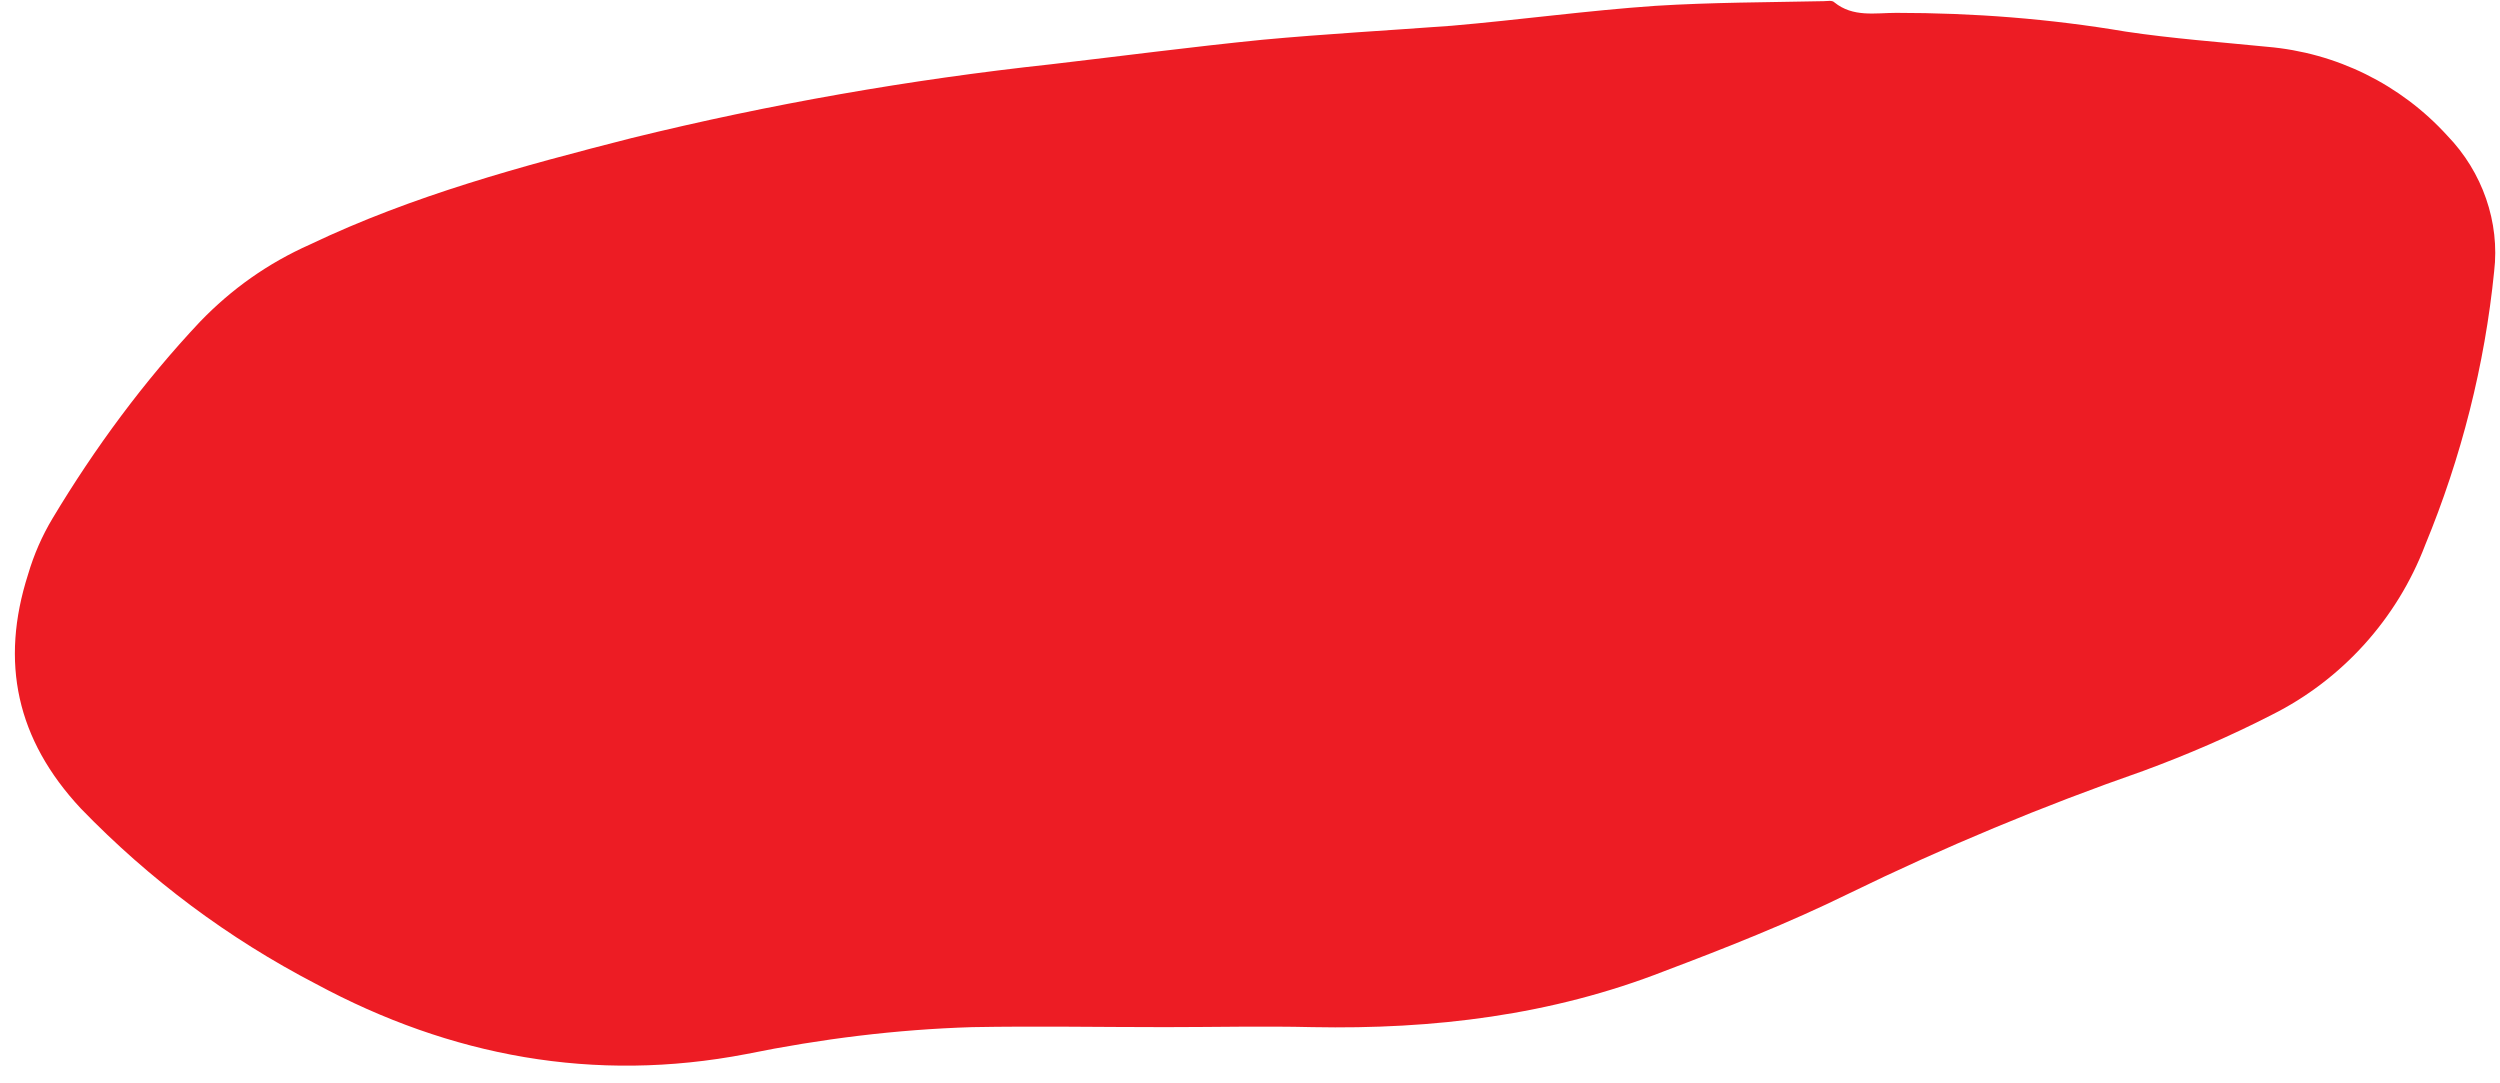 <?xml version="1.0" encoding="UTF-8"?><svg xmlns="http://www.w3.org/2000/svg" xmlns:xlink="http://www.w3.org/1999/xlink" height="92.6" preserveAspectRatio="xMidYMid meet" version="1.0" viewBox="-1.2 -0.1 213.7 92.6" width="213.7" zoomAndPan="magnify"><g id="change1_1"><path d="M98.4,87.7c-5.5,0-11-0.1-16.5,0c-6.5,0.2-12.9,1-19.3,2.3c-13,2.5-25.3,0.2-36.8-6 c-7.5-3.9-14.2-8.9-20.1-15c-5.5-5.9-6.9-12.5-4.5-20c0.5-1.7,1.2-3.3,2.1-4.8c3.6-6,7.8-11.7,12.6-16.8c2.7-2.8,5.8-5,9.4-6.6 c8.8-4.2,18.1-6.7,27.5-9.1c11.8-2.9,23.8-5,35.8-6.3c6-0.7,12.1-1.5,18.1-2.1c5.4-0.5,10.8-0.8,16.2-1.2c5.8-0.5,11.6-1.3,17.4-1.7 c4.8-0.3,9.6-0.3,14.4-0.4c0.3,0,0.7-0.1,0.9,0.1c1.6,1.3,3.5,0.9,5.3,0.9c6.6,0,13.1,0.5,19.6,1.6c4,0.6,8.1,0.9,12.1,1.3 c5.9,0.5,11.4,3.2,15.4,7.6c3,3.1,4.5,7.4,4,11.6c-0.8,8-2.8,15.9-5.9,23.4C203.7,52.8,199,58,193,61c-3.5,1.8-7.2,3.4-11,4.8 c-8.6,3-17,6.5-25.2,10.5c-5.1,2.5-10.4,4.6-15.7,6.6c-9.7,3.8-19.8,5-30.1,4.8C106.8,87.6,102.6,87.7,98.4,87.7L98.4,87.7z" fill="#ED1C24"/></g></svg>